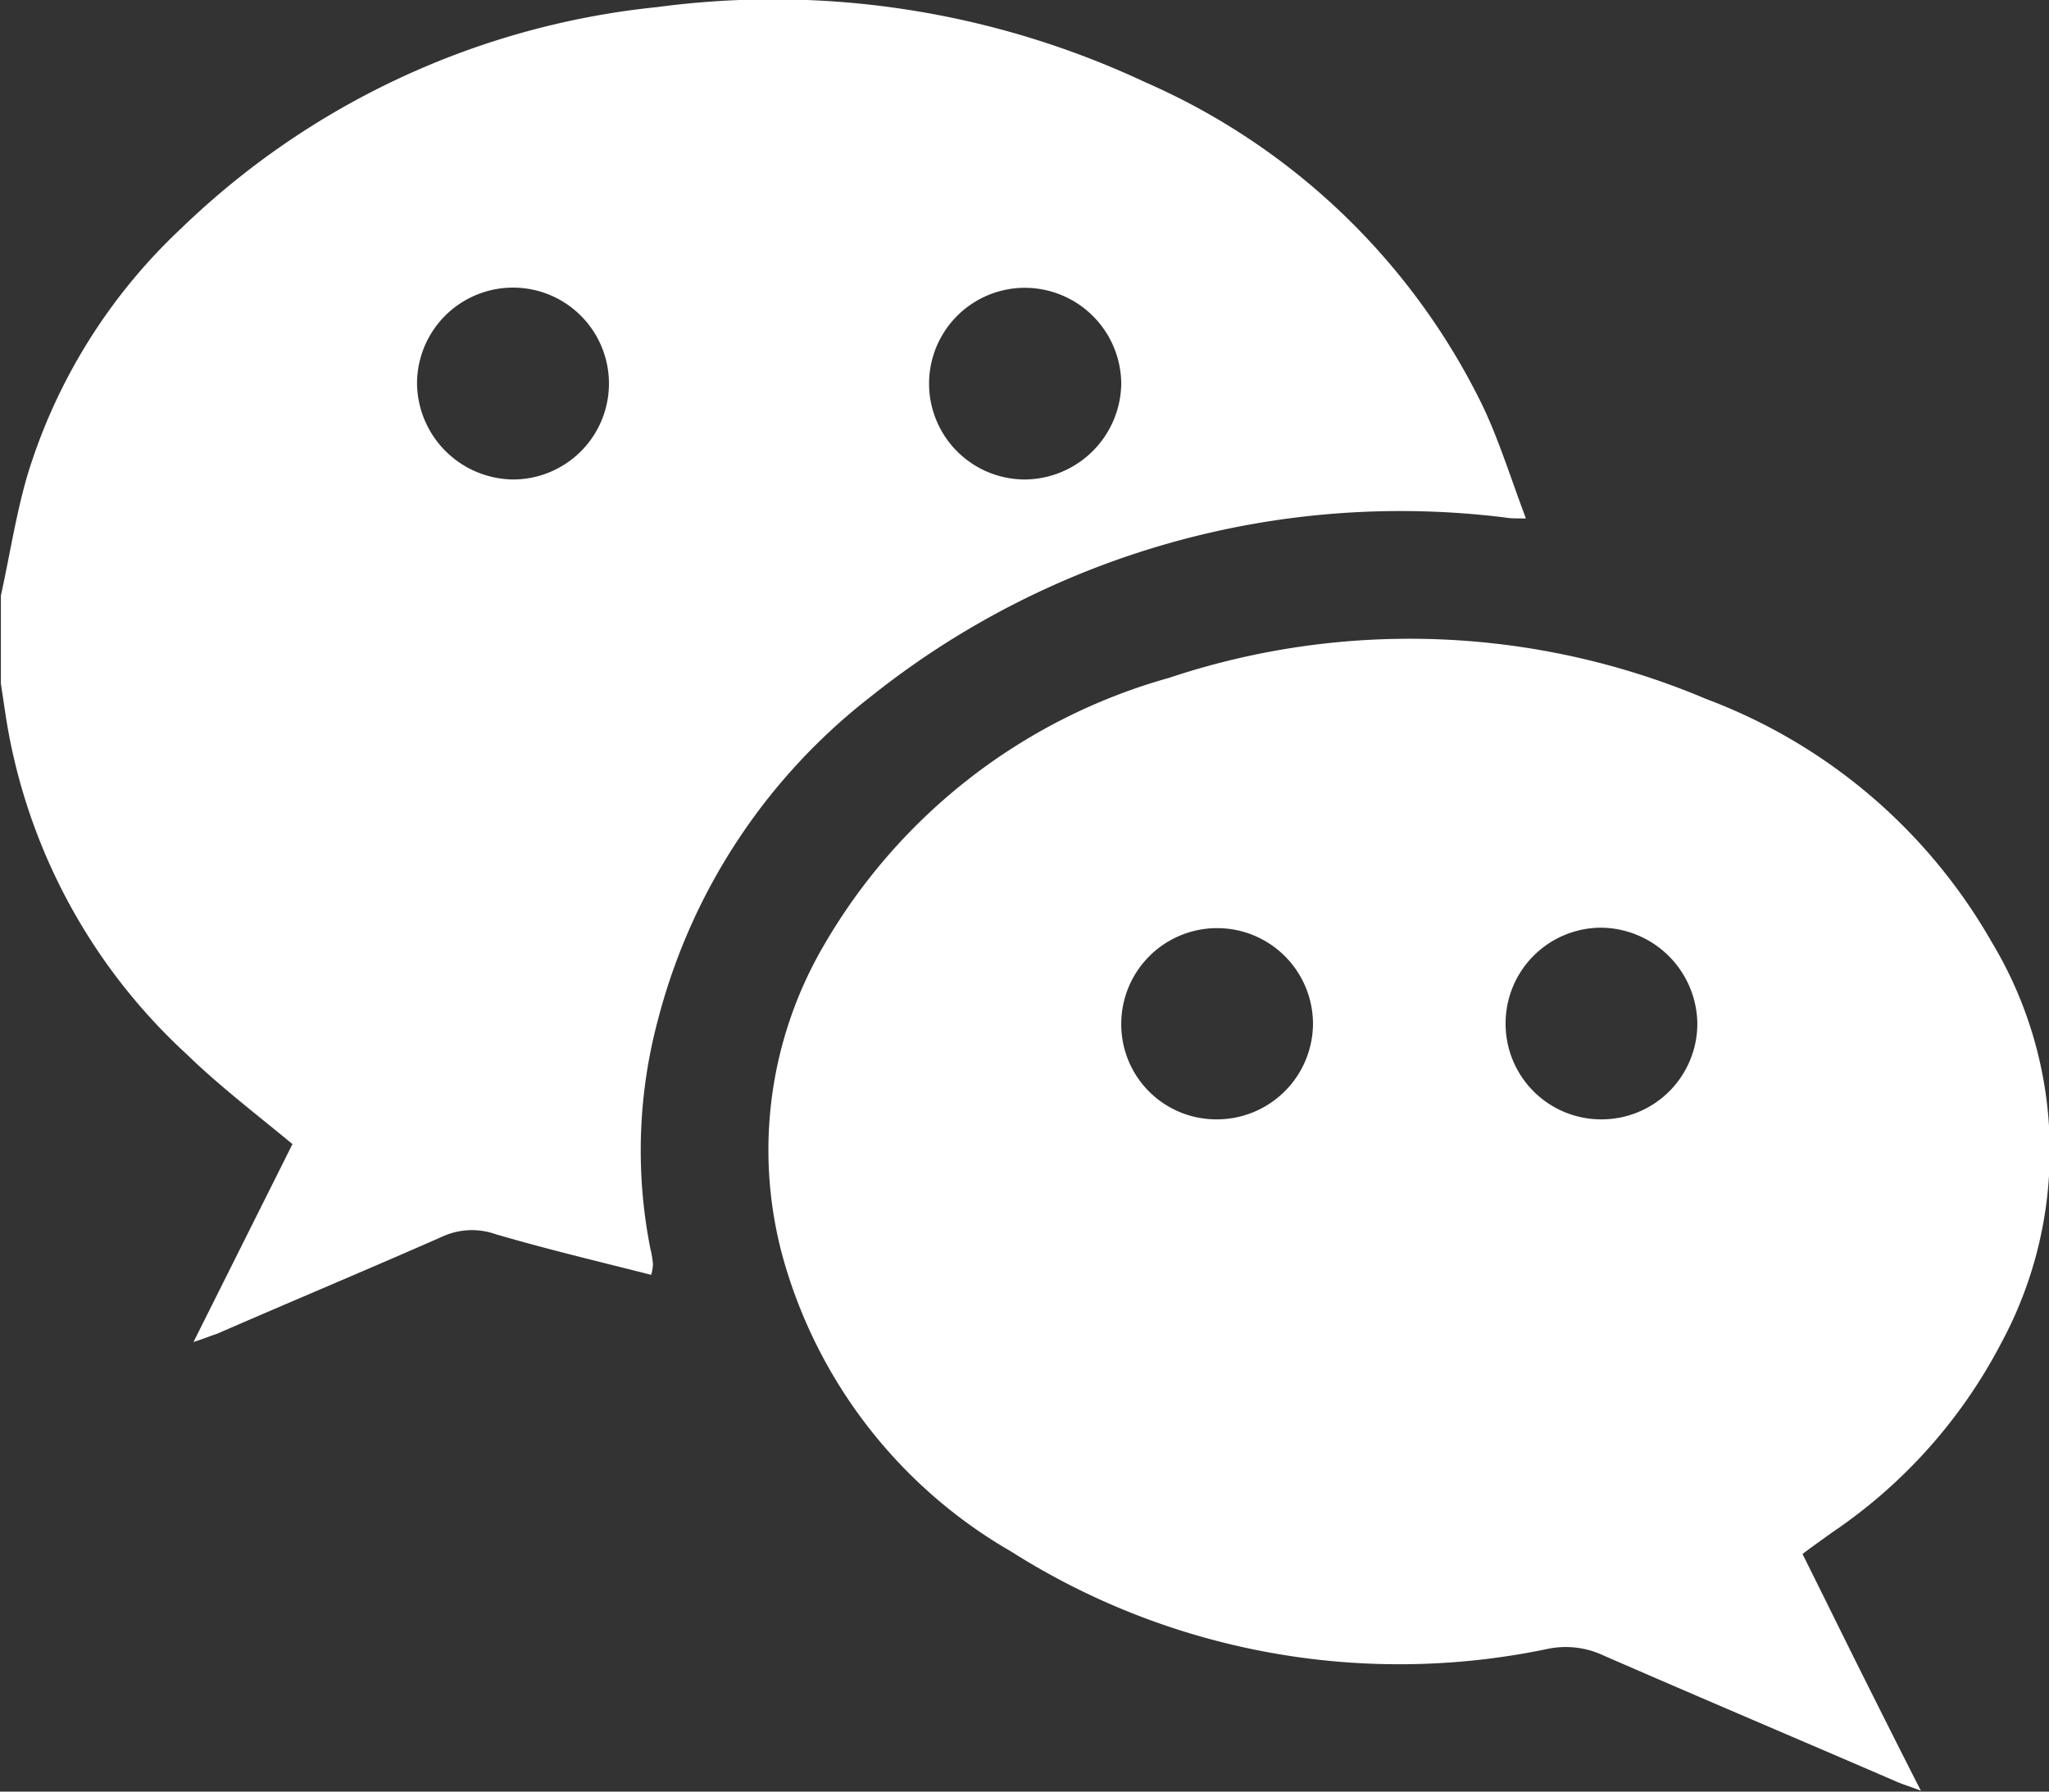 <svg xmlns="http://www.w3.org/2000/svg" width="23.19" height="20.282" viewBox="0 0 23.19 20.282">
  <rect x="0" y="0" width="23.19" height="20.282" fill="#333333" stroke="none"/>
  <defs>
    <style>
      .cls-1 {
        fill: #fff;
        fill-rule: evenodd;
      }
    </style>
  </defs>
  <path id="形状_10" data-name="形状 10" class="cls-1" d="M1410.13,997.431c0.1-.454.17-0.917,0.3-1.362a6.374,6.374,0,0,1,1.74-2.795,9.072,9.072,0,0,1,5.39-2.506,9.913,9.913,0,0,1,5.52.85,7.658,7.658,0,0,1,3.82,3.664c0.19,0.4.32,0.826,0.49,1.275-0.12,0-.18,0-0.24-0.011a9.608,9.608,0,0,0-7.18,2.032,6.777,6.777,0,0,0-2.4,3.642,5.714,5.714,0,0,0-.09,2.6,1.127,1.127,0,0,1,.03.18,0.5,0.5,0,0,1-.02.12c-0.59-.15-1.18-0.29-1.76-0.46a0.806,0.806,0,0,0-.61.03c-0.84.37-1.7,0.73-2.55,1.1-0.07.02-.13,0.05-0.26,0.09l1.12-2.24c-0.41-.34-0.83-0.66-1.2-1.02a6.569,6.569,0,0,1-2.04-3.794l-0.06-.4v-1h0Zm5.8-1.315a1.086,1.086,0,1,0-1.09-1.079v0.006A1.1,1.1,0,0,0,1415.93,996.116Zm6.88-1.081a1.093,1.093,0,0,0-1.09-1.089,1.085,1.085,0,0,0,0,2.17h0a1.1,1.1,0,0,0,1.09-1.081h0Zm7.71,13.245c0.23,0.46.44,0.89,0.66,1.33s0.43,0.86.68,1.35c-0.13-.05-0.2-0.07-0.27-0.1-1.11-.48-2.22-0.95-3.32-1.43a1.006,1.006,0,0,0-.66-0.07,8.2,8.2,0,0,1-6.05-1.11,5.563,5.563,0,0,1-2.53-3.16,4.591,4.591,0,0,1,.42-3.71,6.554,6.554,0,0,1,3.9-3.018,8.6,8.6,0,0,1,6.08.239,6.24,6.24,0,0,1,3.23,2.749,4.583,4.583,0,0,1,.1,4.56,5.842,5.842,0,0,1-1.91,2.13c-0.11.08-.21,0.15-0.33,0.24h0Zm-5.54-5.99a1.085,1.085,0,1,0-2.17-.02,1.076,1.076,0,0,0,1.07,1.09h0.01a1.088,1.088,0,0,0,1.09-1.07h0Zm3.27,1.07a1.084,1.084,0,0,0,1.08-1.09,1.1,1.1,0,0,0-1.1-1.08,1.084,1.084,0,0,0-1.07,1.1h0a1.082,1.082,0,0,0,1.09,1.07h0Z" transform="translate(-1410.12 -990.688)"/>
</svg>
